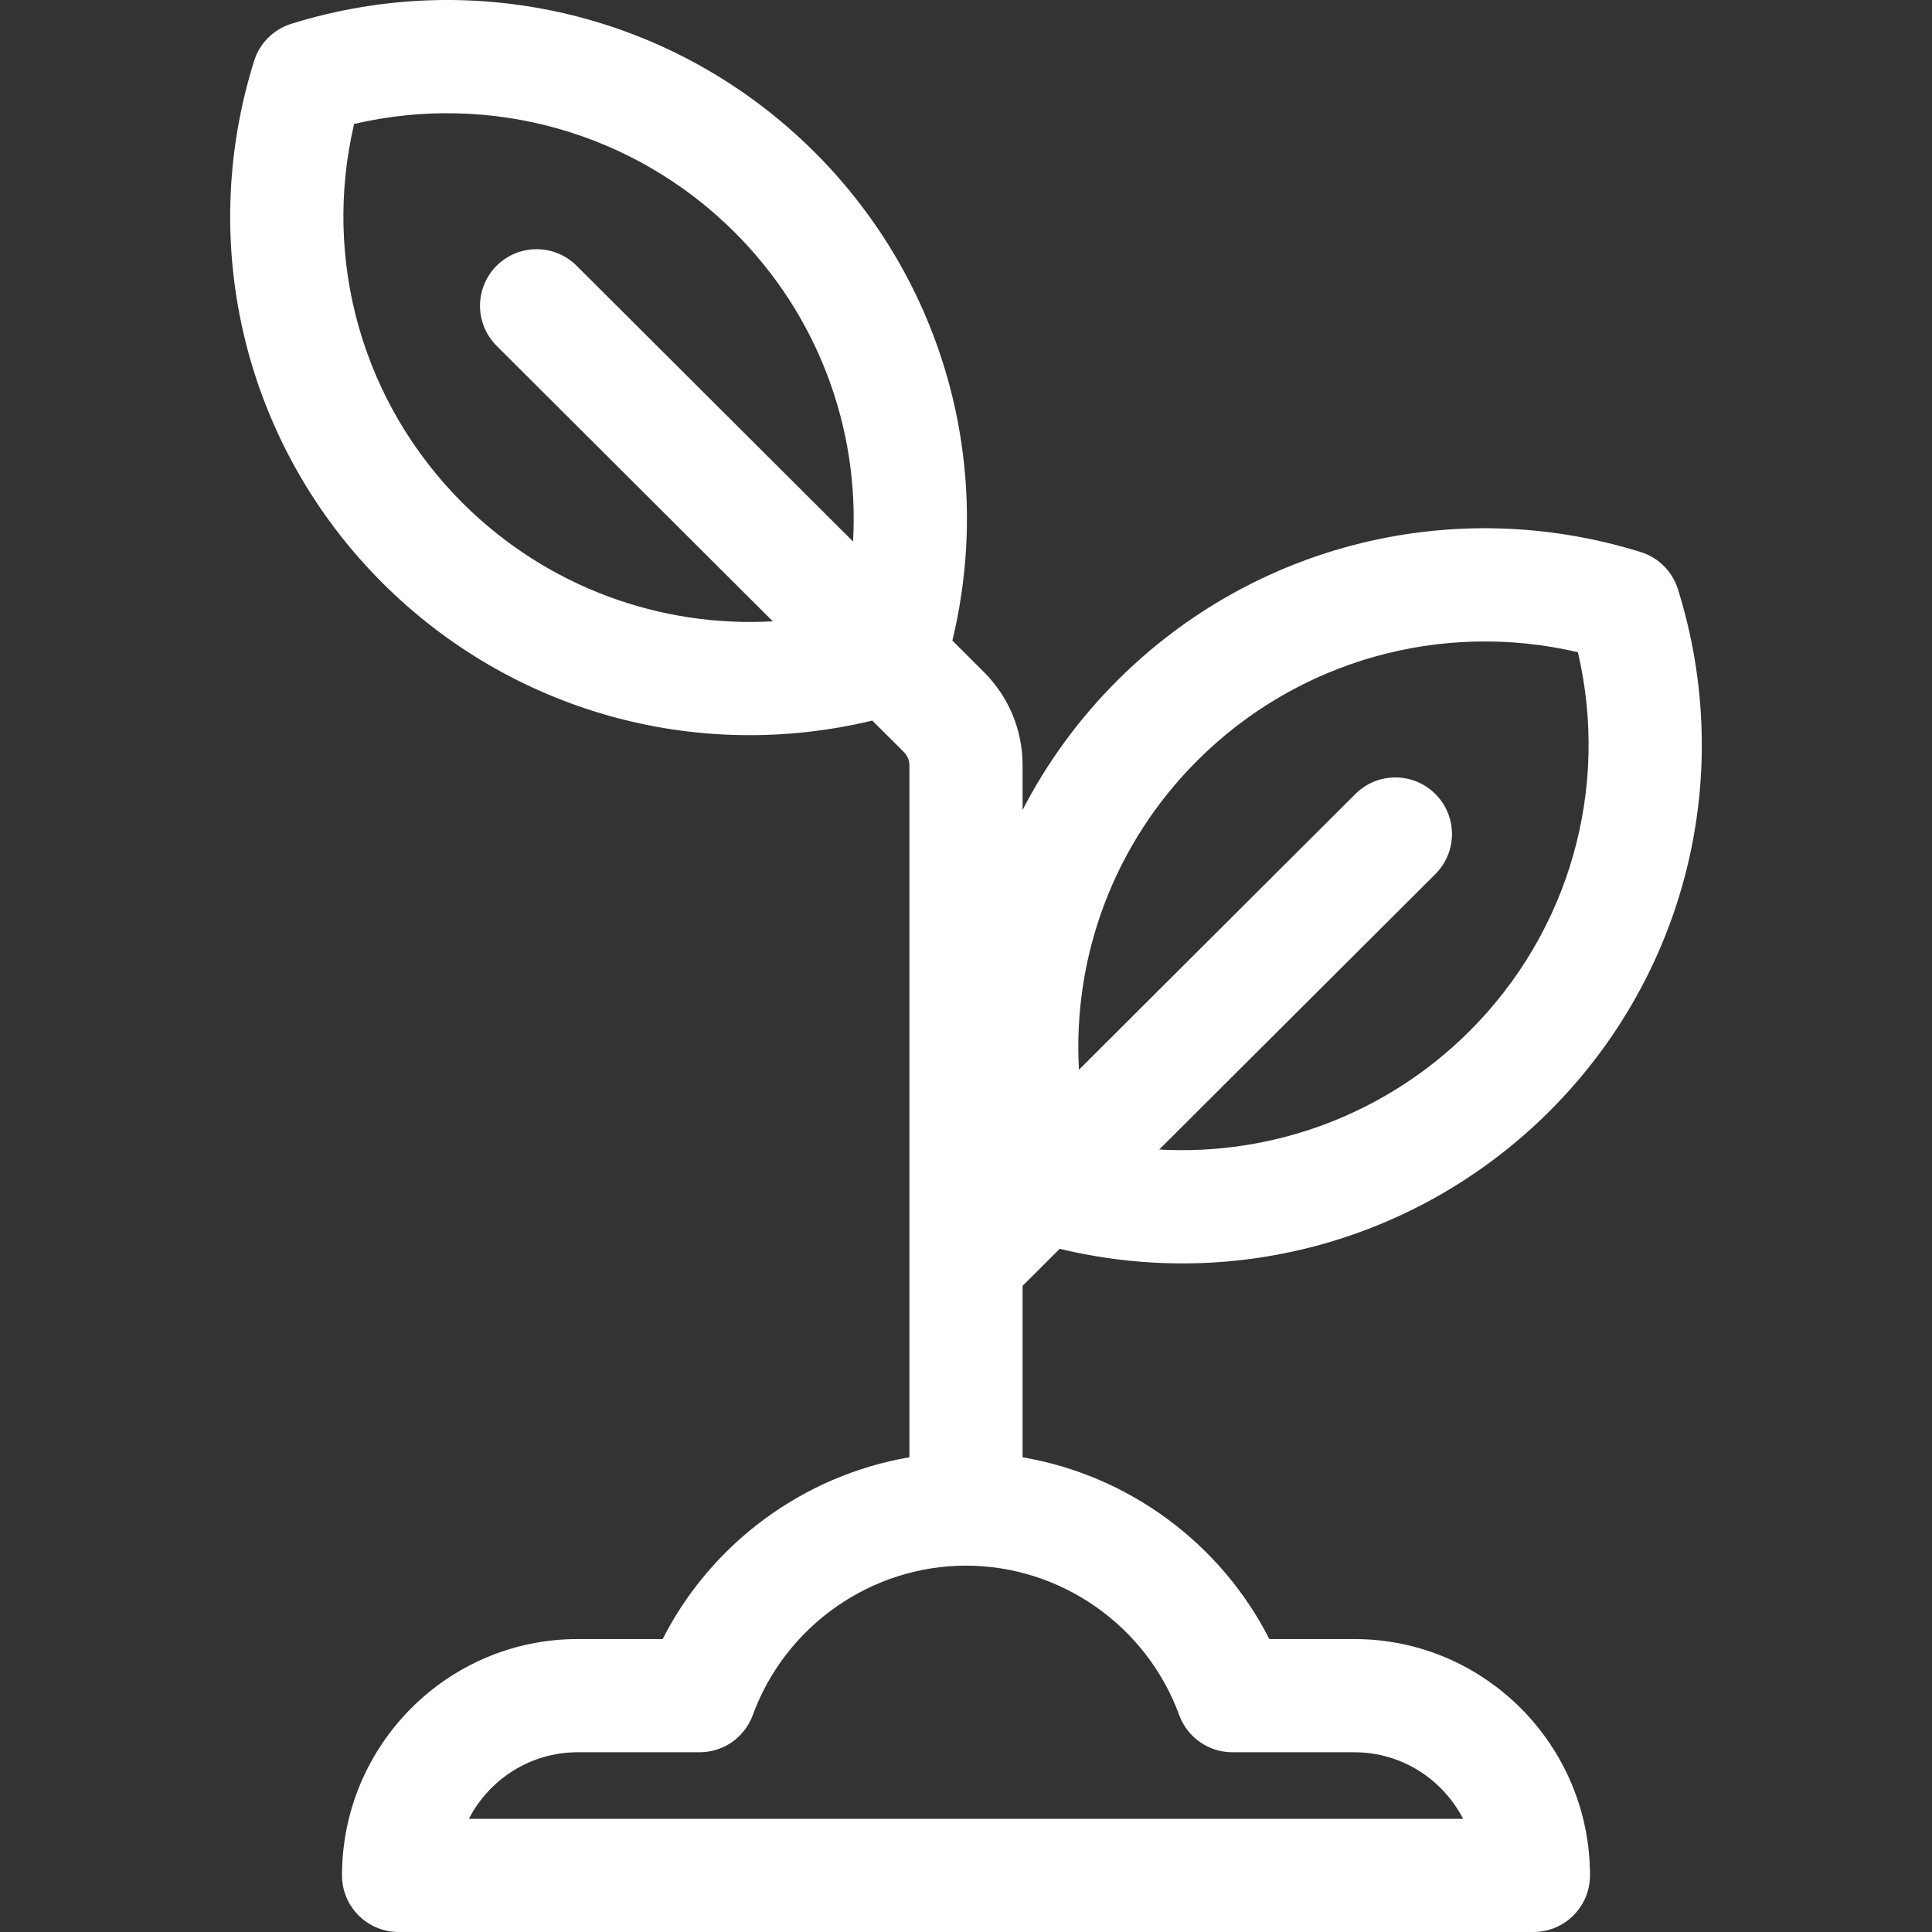<svg width="512" height="512" viewBox="0 0 512 512" fill="none" xmlns="http://www.w3.org/2000/svg">
<rect x="0" y="0" width="512" height="512" fill="#333333" stroke="none"/>
<g clip-path="url(#clip0_1_27)">
<path d="M358.93 434.37H336.388C323.426 408.874 298.983 390.971 270.996 386.196V340.754L280.829 330.946C328.012 342.305 376.797 328.234 410.586 294.53C446.973 258.234 460.032 205.205 444.663 156.137C443.192 151.441 439.511 147.765 434.813 146.301C385.656 130.983 332.528 144.003 296.159 180.28C285.864 190.549 277.44 202.158 270.995 214.637V202.82C270.995 193.47 267.345 184.679 260.715 178.066L252.387 169.759C263.619 123.275 250.03 74.398 215.839 40.294C179.472 4.017 126.346 -9.004 77.186 6.314C72.488 7.778 68.807 11.454 67.336 16.15C51.968 65.218 65.026 118.247 101.414 154.543C135.191 188.235 183.965 202.321 231.169 190.958L239.537 199.304C240.483 200.247 241.003 201.495 241.003 202.818V386.195C213.016 390.97 188.573 408.873 175.611 434.369H153.07C118.643 434.369 90.635 462.466 90.635 497C90.635 505.283 97.349 511.999 105.631 511.999H406.369C414.651 511.999 421.365 505.284 421.365 497C421.365 462.466 393.357 434.37 358.93 434.37ZM317.339 201.521C343.905 175.022 381.908 164.383 418.156 172.836C426.609 208.949 415.948 246.817 389.407 273.291C367.367 295.274 337.457 306.329 307.206 304.637L380.381 231.649C386.246 225.799 386.258 216.303 380.41 210.438C374.56 204.573 365.064 204.56 359.202 210.409L285.933 283.492C284.228 253.33 295.304 223.499 317.339 201.521ZM226.068 143.504L152.797 70.42C146.932 64.57 137.437 64.583 131.589 70.449C125.741 76.314 125.754 85.811 131.618 91.66L204.803 164.659C175.117 166.323 145.026 155.68 122.594 133.303C96.051 106.827 85.388 68.963 93.844 32.848C130.091 24.398 168.097 35.036 194.662 61.533C216.698 83.513 227.775 113.343 226.068 143.504ZM124.261 482.003C129.669 471.534 140.553 464.367 153.069 464.367H185.409C191.703 464.367 197.328 460.436 199.491 454.524C208.162 430.832 230.871 414.914 255.999 414.914C281.127 414.914 303.837 430.832 312.507 454.524C314.671 460.436 320.295 464.367 326.589 464.367H358.929C371.445 464.367 382.329 471.533 387.737 482.003H124.261Z" fill="white"/>
</g>
<defs>
<clipPath id="clip0_1_27">
<rect width="511.999" height="511.999" fill="white"/>
</clipPath>
</defs>
</svg>
